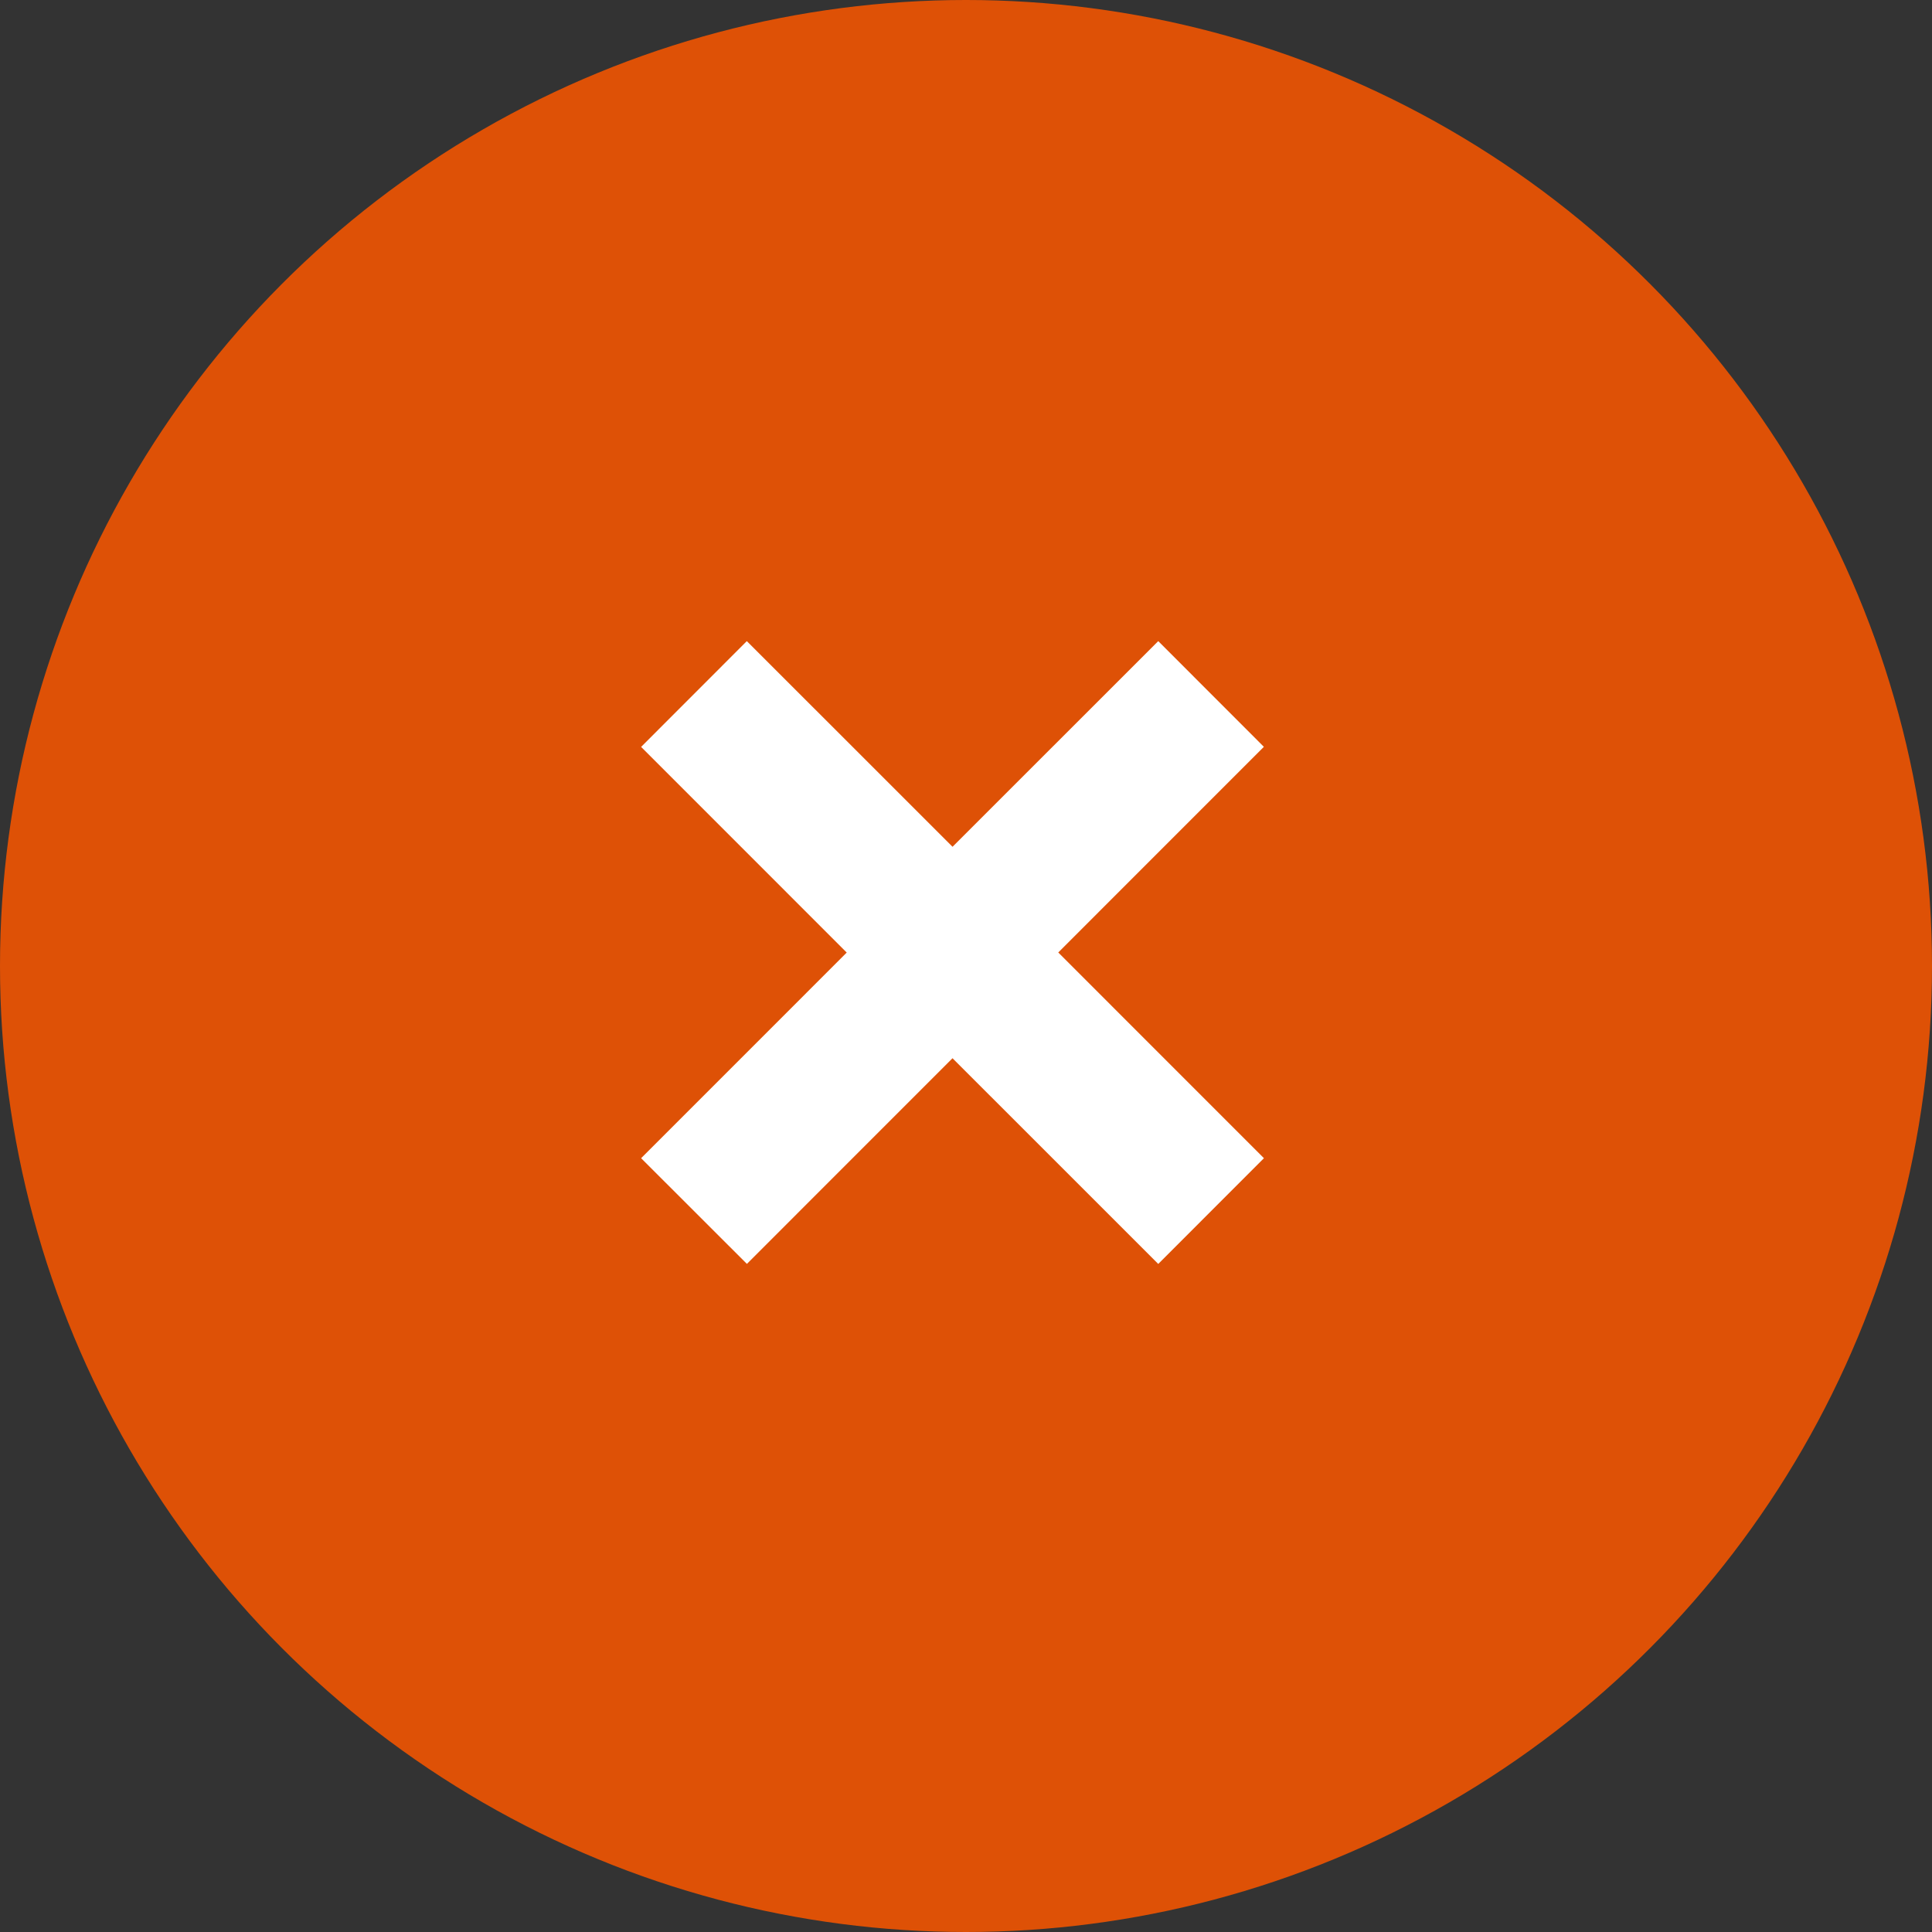 <svg xmlns="http://www.w3.org/2000/svg" width="69" height="69" viewBox="0 0 69 69">
  <rect x="0" y="0" width="69" height="69" fill="#333333" stroke="none"/>
  <g id="x_sign" data-name="x sign" transform="translate(-310 -1652)">
    <g id="Group_68" data-name="Group 68" transform="translate(310 1652)">
      <circle id="Ellipse_3" data-name="Ellipse 3" cx="34.5" cy="34.5" r="34.5" fill="#de5106"/>
    </g>
    <path id="cross" d="M31.374,27l-7.345-7.347,7.343-7.345L27.6,8.533l-7.347,7.345L12.906,8.533,9.131,12.311l7.343,7.345L9.131,27l3.778,3.775,7.343-7.345L27.6,30.777Z" transform="translate(323.766 1666.364)" fill="#fff"/>
  </g>
</svg>
